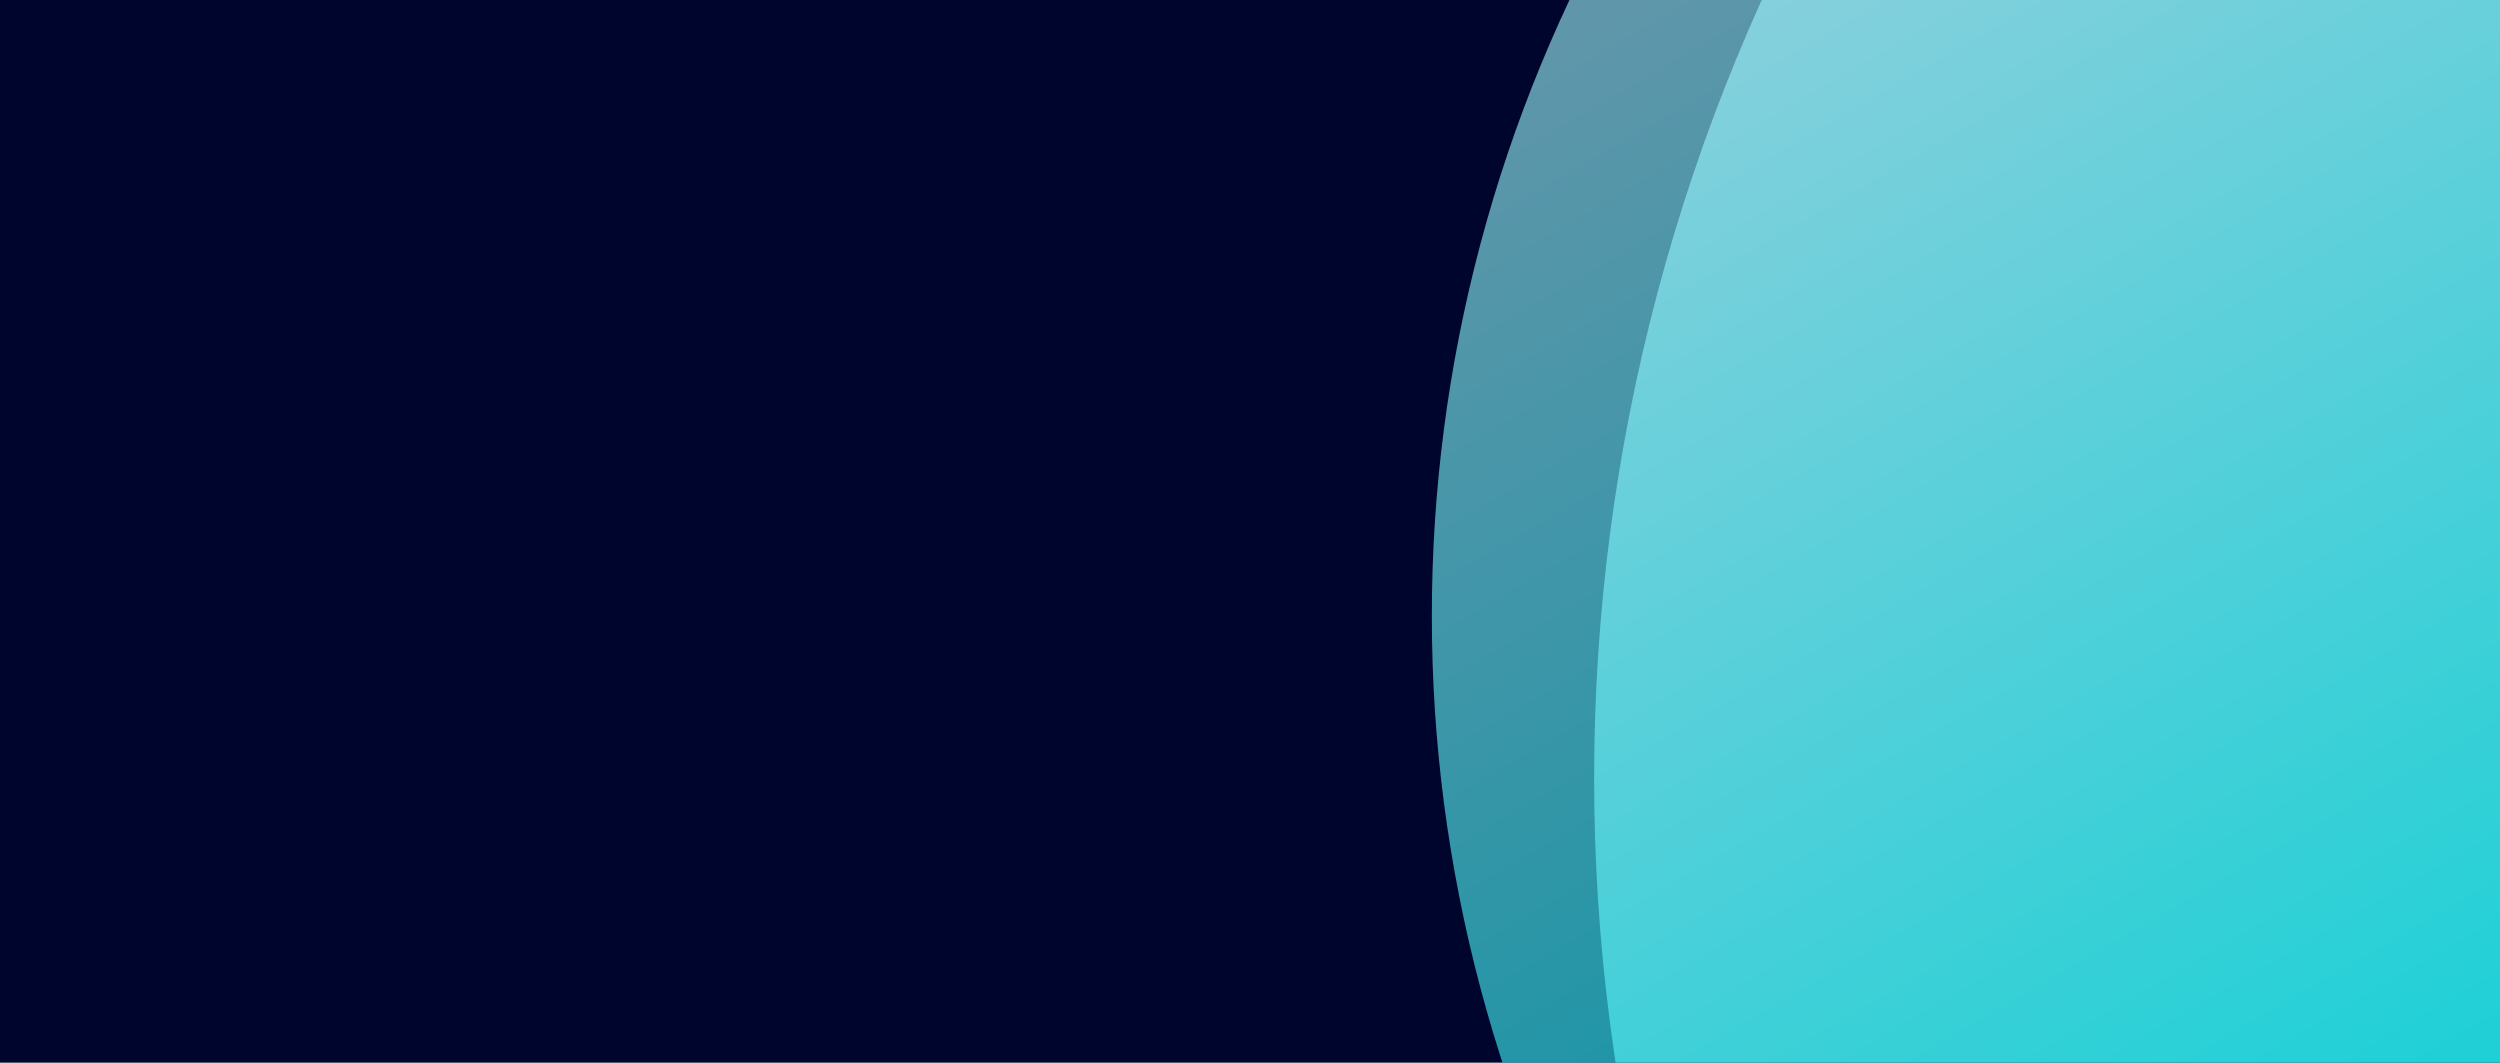 <svg width="327" height="139" viewBox="0 0 327 139" fill="none" xmlns="http://www.w3.org/2000/svg">
<g clip-path="url(#clip0_4838_10151)">
<rect width="327" height="139" fill="#00052E"/>
<g opacity="0.6" filter="url(#filter0_fn_4838_10151)">
<circle cx="376.572" cy="80.571" r="189.288" transform="rotate(150 376.572 80.571)" fill="url(#paint0_linear_4838_10151)"/>
</g>
<g opacity="0.6" filter="url(#filter1_fn_4838_10151)">
<circle cx="455.792" cy="101.798" r="247.281" transform="rotate(150 455.792 101.798)" fill="url(#paint1_linear_4838_10151)"/>
</g>
</g>
<defs>
<filter id="filter0_fn_4838_10151" x="-112.748" y="-408.748" width="978.639" height="978.638" filterUnits="userSpaceOnUse" color-interpolation-filters="sRGB">
<feFlood flood-opacity="0" result="BackgroundImageFix"/>
<feBlend mode="normal" in="SourceGraphic" in2="BackgroundImageFix" result="shape"/>
<feGaussianBlur stdDeviation="150" result="effect1_foregroundBlur_4838_10151"/>
<feTurbulence type="fractalNoise" baseFrequency="1 1" stitchTiles="stitch" numOctaves="3" result="noise" seed="4157" />
<feColorMatrix in="noise" type="luminanceToAlpha" result="alphaNoise" />
<feComponentTransfer in="alphaNoise" result="coloredNoise1">
<feFuncA type="discrete" tableValues="1 1 1 1 1 1 1 1 1 1 1 1 1 1 1 1 1 1 1 1 1 1 1 1 1 1 1 1 1 1 1 1 1 1 1 1 1 1 1 1 1 1 1 1 1 1 1 1 1 1 1 0 0 0 0 0 0 0 0 0 0 0 0 0 0 0 0 0 0 0 0 0 0 0 0 0 0 0 0 0 0 0 0 0 0 0 0 0 0 0 0 0 0 0 0 0 0 0 0 0 "/>
</feComponentTransfer>
<feComposite operator="in" in2="effect1_foregroundBlur_4838_10151" in="coloredNoise1" result="noise1Clipped" />
<feFlood flood-color="rgba(0, 0, 0, 0.25)" result="color1Flood" />
<feComposite operator="in" in2="noise1Clipped" in="color1Flood" result="color1" />
<feMerge result="effect2_noise_4838_10151">
<feMergeNode in="effect1_foregroundBlur_4838_10151" />
<feMergeNode in="color1" />
</feMerge>
</filter>
<filter id="filter1_fn_4838_10151" x="-91.53" y="-445.524" width="1094.64" height="1094.64" filterUnits="userSpaceOnUse" color-interpolation-filters="sRGB">
<feFlood flood-opacity="0" result="BackgroundImageFix"/>
<feBlend mode="normal" in="SourceGraphic" in2="BackgroundImageFix" result="shape"/>
<feGaussianBlur stdDeviation="150" result="effect1_foregroundBlur_4838_10151"/>
<feTurbulence type="fractalNoise" baseFrequency="1 1" stitchTiles="stitch" numOctaves="3" result="noise" seed="4157" />
<feColorMatrix in="noise" type="luminanceToAlpha" result="alphaNoise" />
<feComponentTransfer in="alphaNoise" result="coloredNoise1">
<feFuncA type="discrete" tableValues="1 1 1 1 1 1 1 1 1 1 1 1 1 1 1 1 1 1 1 1 1 1 1 1 1 1 1 1 1 1 1 1 1 1 1 1 1 1 1 1 1 1 1 1 1 1 1 1 1 1 1 0 0 0 0 0 0 0 0 0 0 0 0 0 0 0 0 0 0 0 0 0 0 0 0 0 0 0 0 0 0 0 0 0 0 0 0 0 0 0 0 0 0 0 0 0 0 0 0 0 "/>
</feComponentTransfer>
<feComposite operator="in" in2="effect1_foregroundBlur_4838_10151" in="coloredNoise1" result="noise1Clipped" />
<feFlood flood-color="rgba(0, 0, 0, 0.25)" result="color1Flood" />
<feComposite operator="in" in2="noise1Clipped" in="color1Flood" result="color1" />
<feMerge result="effect2_noise_4838_10151">
<feMergeNode in="effect1_foregroundBlur_4838_10151" />
<feMergeNode in="color1" />
</feMerge>
</filter>
<linearGradient id="paint0_linear_4838_10151" x1="376.572" y1="-108.716" x2="376.572" y2="269.859" gradientUnits="userSpaceOnUse">
<stop stop-color="#9BA6FF"/>
<stop offset="0.421" stop-color="#01F5F5"/>
<stop offset="1" stop-color="#C0F7FF"/>
</linearGradient>
<linearGradient id="paint1_linear_4838_10151" x1="455.792" y1="-145.483" x2="455.792" y2="349.078" gradientUnits="userSpaceOnUse">
<stop stop-color="#9BA6FF"/>
<stop offset="0.421" stop-color="#01F5F5"/>
<stop offset="1" stop-color="#C0F7FF"/>
</linearGradient>
<clipPath id="clip0_4838_10151">
<rect width="327" height="139" fill="white"/>
</clipPath>
</defs>
</svg>
